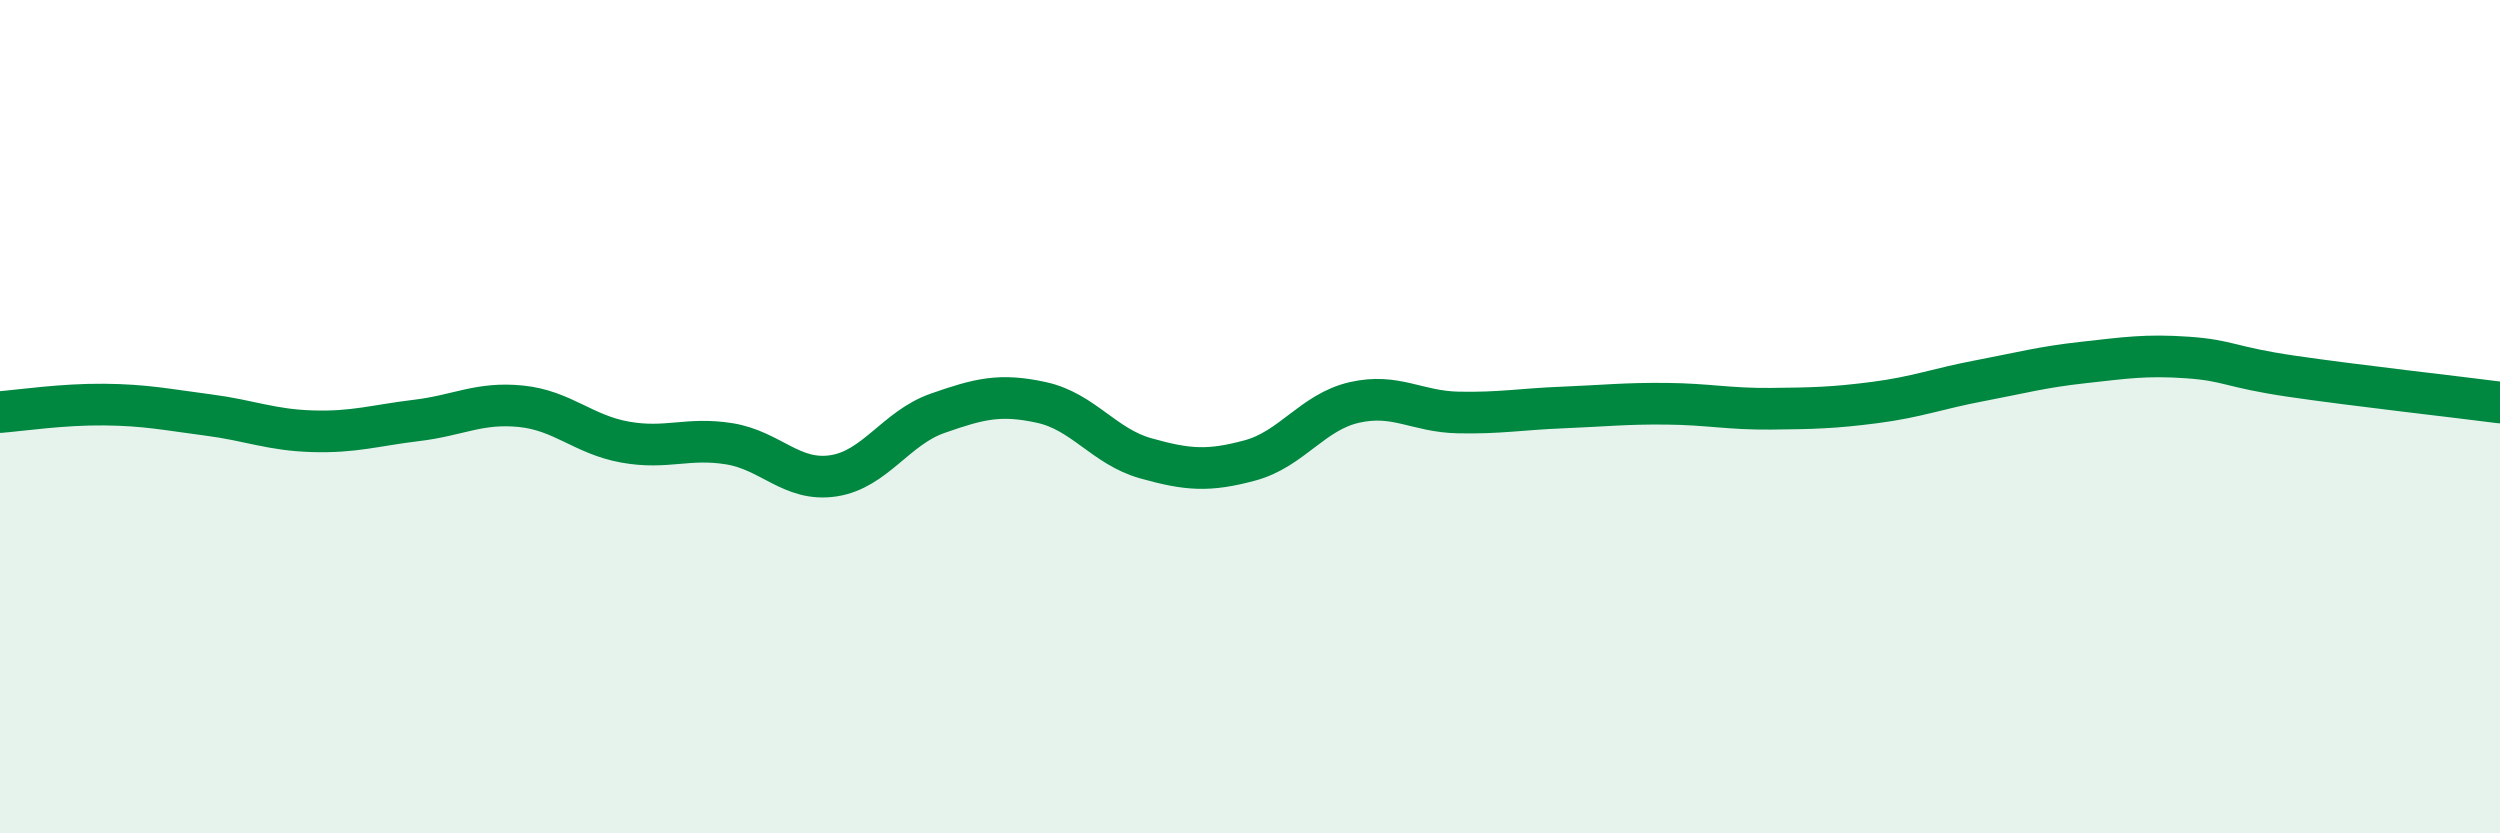 
    <svg width="60" height="20" viewBox="0 0 60 20" xmlns="http://www.w3.org/2000/svg">
      <path
        d="M 0,9.89 C 0.5,9.85 1.5,9.7 2.5,9.71 C 3.5,9.72 4,9.83 5,9.96 C 6,10.09 6.5,10.32 7.5,10.35 C 8.5,10.38 9,10.21 10,10.09 C 11,9.97 11.5,9.65 12.5,9.75 C 13.5,9.85 14,10.43 15,10.61 C 16,10.79 16.5,10.49 17.5,10.65 C 18.5,10.81 19,11.57 20,11.42 C 21,11.27 21.5,10.27 22.5,9.92 C 23.5,9.57 24,9.44 25,9.66 C 26,9.88 26.5,10.72 27.5,11 C 28.5,11.28 29,11.32 30,11.05 C 31,10.78 31.5,9.89 32.5,9.66 C 33.5,9.43 34,9.88 35,9.9 C 36,9.92 36.5,9.82 37.5,9.78 C 38.5,9.74 39,9.68 40,9.69 C 41,9.7 41.5,9.82 42.5,9.81 C 43.5,9.8 44,9.79 45,9.66 C 46,9.53 46.5,9.33 47.5,9.14 C 48.5,8.95 49,8.81 50,8.7 C 51,8.59 51.5,8.51 52.5,8.58 C 53.5,8.65 53.5,8.81 55,9.03 C 56.5,9.25 59,9.53 60,9.66L60 20L0 20Z"
        fill="#008740"
        opacity="0.1"
        stroke-linecap="round"
        stroke-linejoin="round"
      />
      <path
        d="M 0,9.89 C 0.5,9.85 1.5,9.7 2.5,9.71 C 3.5,9.72 4,9.83 5,9.96 C 6,10.09 6.5,10.32 7.5,10.35 C 8.5,10.38 9,10.21 10,10.09 C 11,9.97 11.5,9.65 12.5,9.75 C 13.5,9.85 14,10.43 15,10.61 C 16,10.79 16.5,10.49 17.5,10.65 C 18.5,10.81 19,11.57 20,11.42 C 21,11.27 21.5,10.27 22.5,9.92 C 23.5,9.57 24,9.44 25,9.66 C 26,9.88 26.5,10.72 27.5,11 C 28.5,11.28 29,11.32 30,11.05 C 31,10.78 31.5,9.89 32.5,9.66 C 33.5,9.43 34,9.88 35,9.9 C 36,9.92 36.5,9.82 37.5,9.78 C 38.5,9.74 39,9.68 40,9.69 C 41,9.7 41.5,9.82 42.5,9.81 C 43.5,9.8 44,9.79 45,9.66 C 46,9.53 46.5,9.33 47.5,9.14 C 48.5,8.95 49,8.81 50,8.7 C 51,8.59 51.5,8.51 52.5,8.58 C 53.5,8.65 53.5,8.81 55,9.03 C 56.5,9.25 59,9.53 60,9.66"
        stroke="#008740"
        stroke-width="1"
        fill="none"
        stroke-linecap="round"
        stroke-linejoin="round"
      />
    </svg>
  